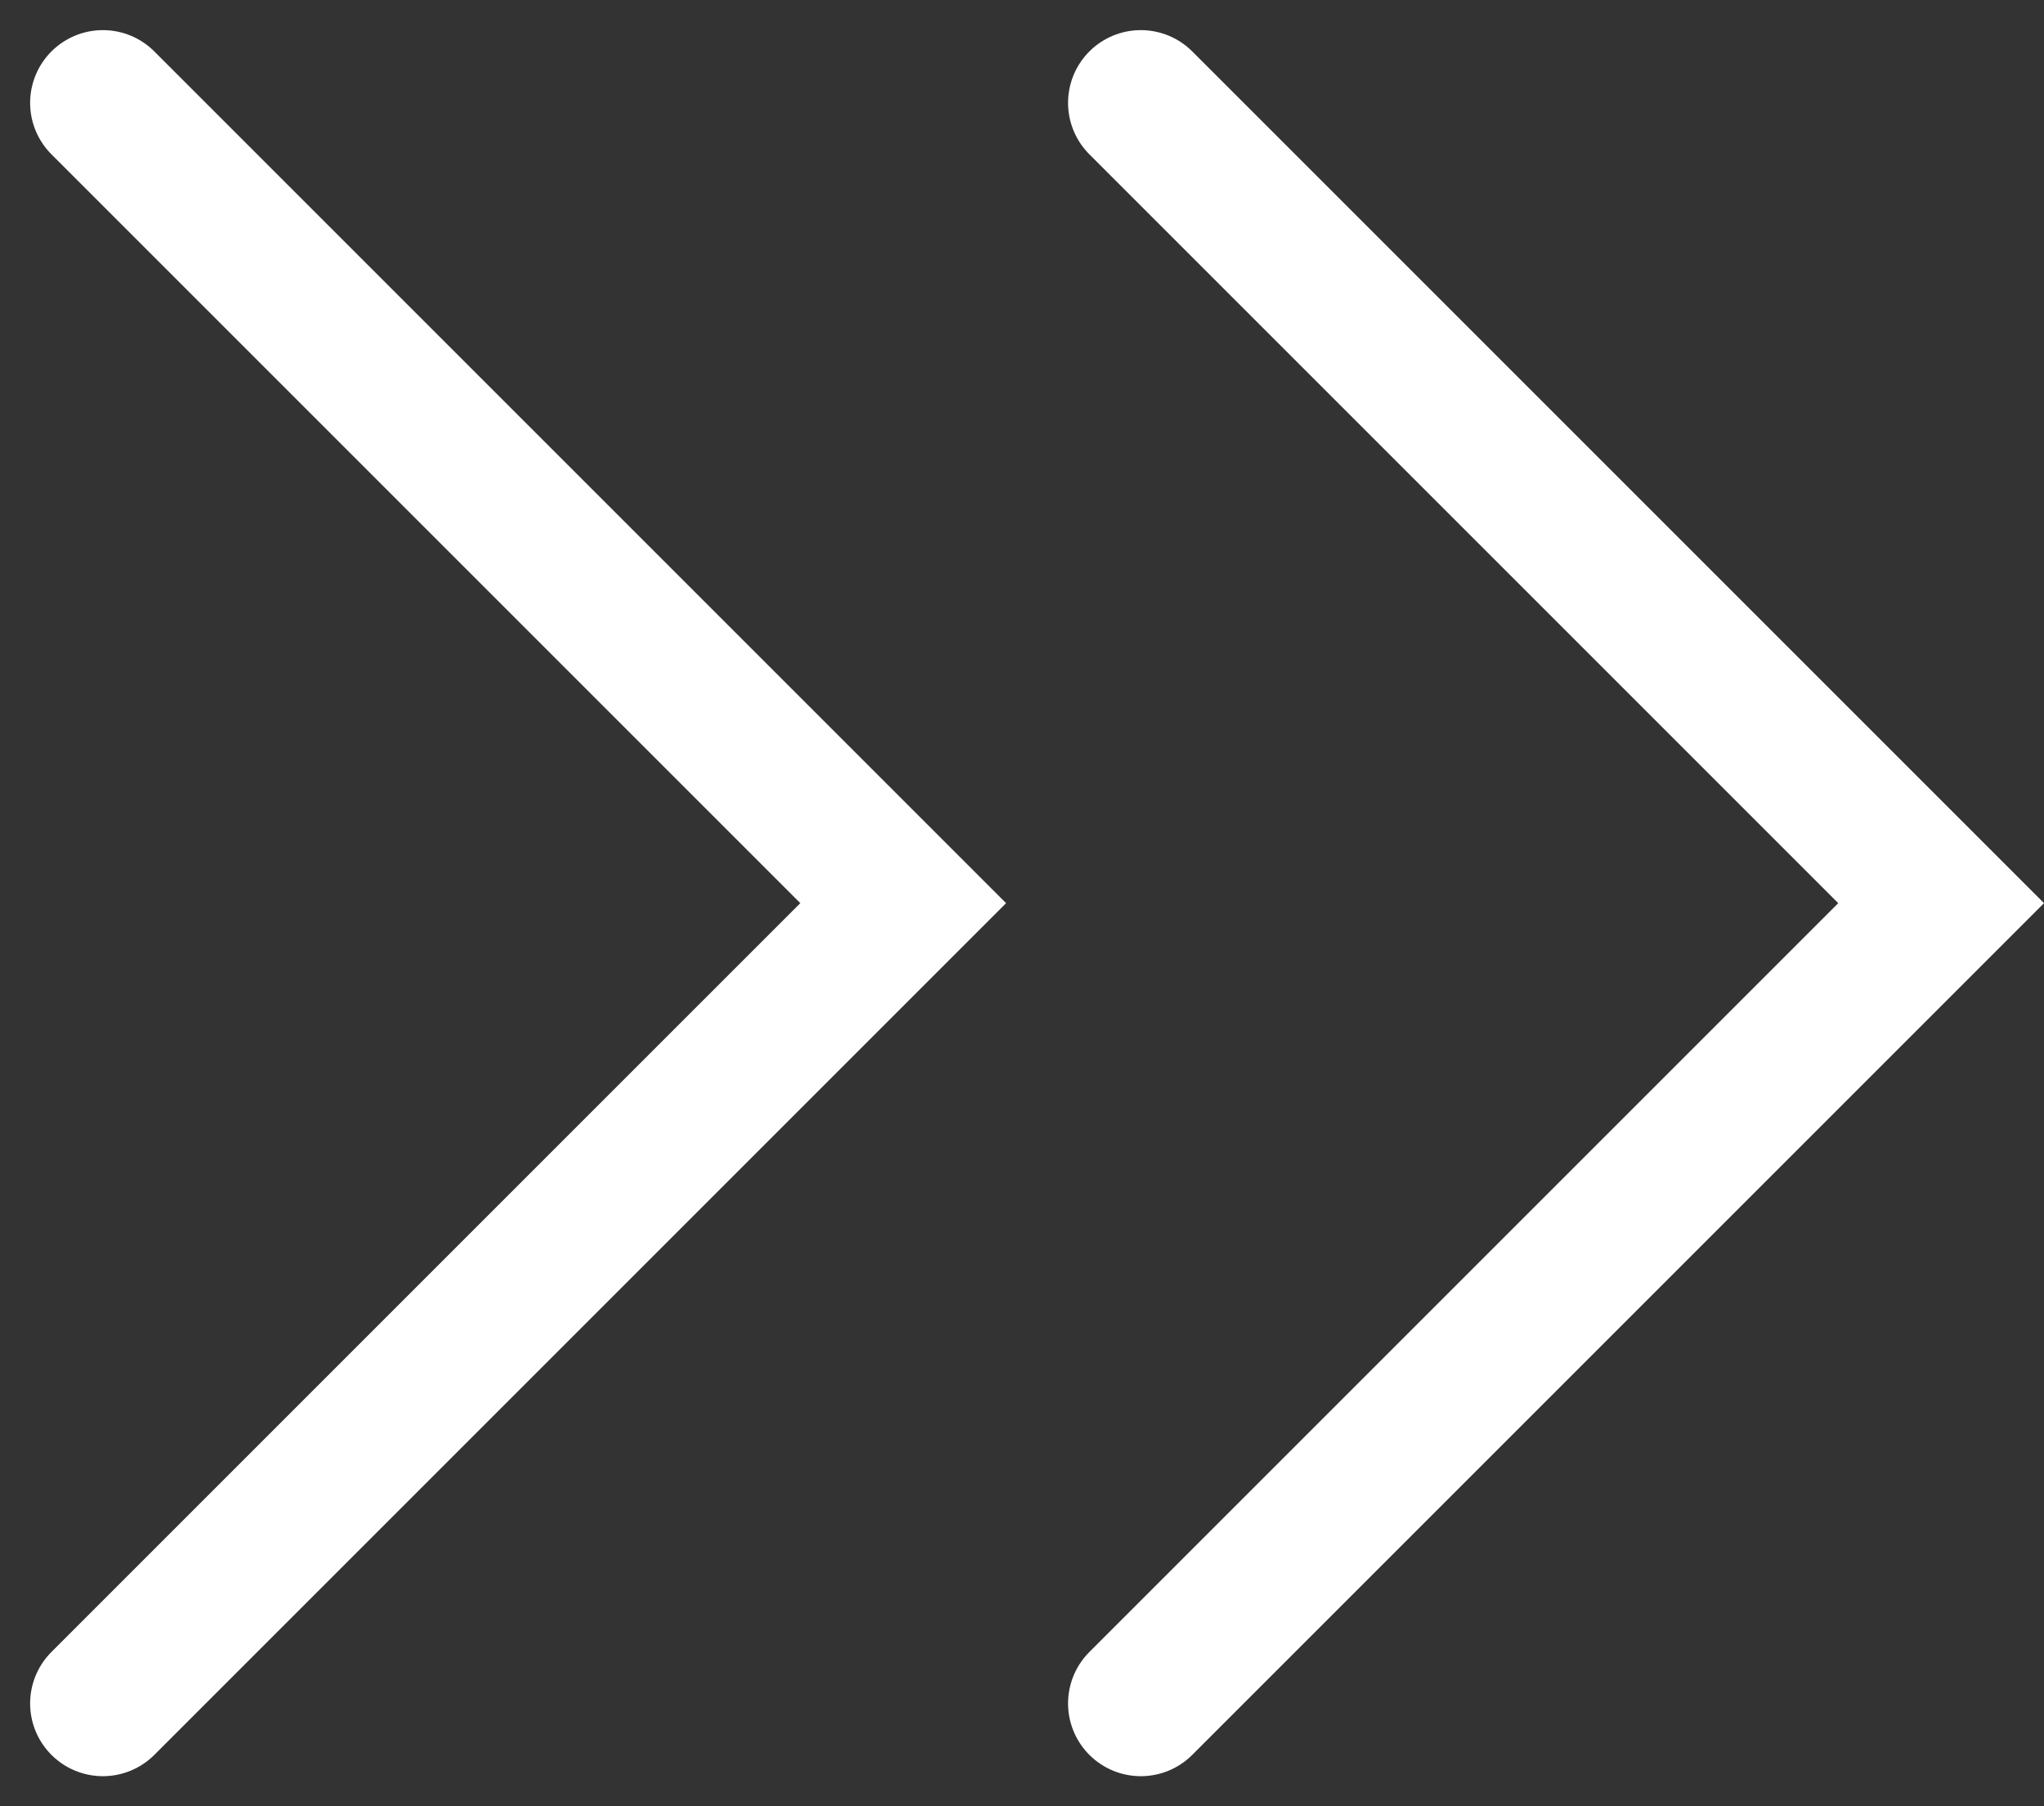 <svg xmlns="http://www.w3.org/2000/svg" width="14.047" height="12.413" viewBox="0 0 14.047 12.413">
  <rect x="0" y="0" width="14.047" height="12.413" fill="#333333" stroke="none"/>
  <g id="Group_635" data-name="Group 635" transform="translate(-593.08 -1962.364)">
    <path id="Path_843" data-name="Path 843" d="M593.787,1963.071l5.5,5.5-5.5,5.5" transform="translate(0)" fill="none" stroke="#fff" stroke-linecap="round" stroke-miterlimit="10" stroke-width="1"/>
    <path id="Path_844" data-name="Path 844" d="M604.071,1963.071l5.5,5.5-5.5,5.5" transform="translate(-3.151)" fill="none" stroke="#fff" stroke-linecap="round" stroke-miterlimit="10" stroke-width="1"/>
  </g>
</svg>
